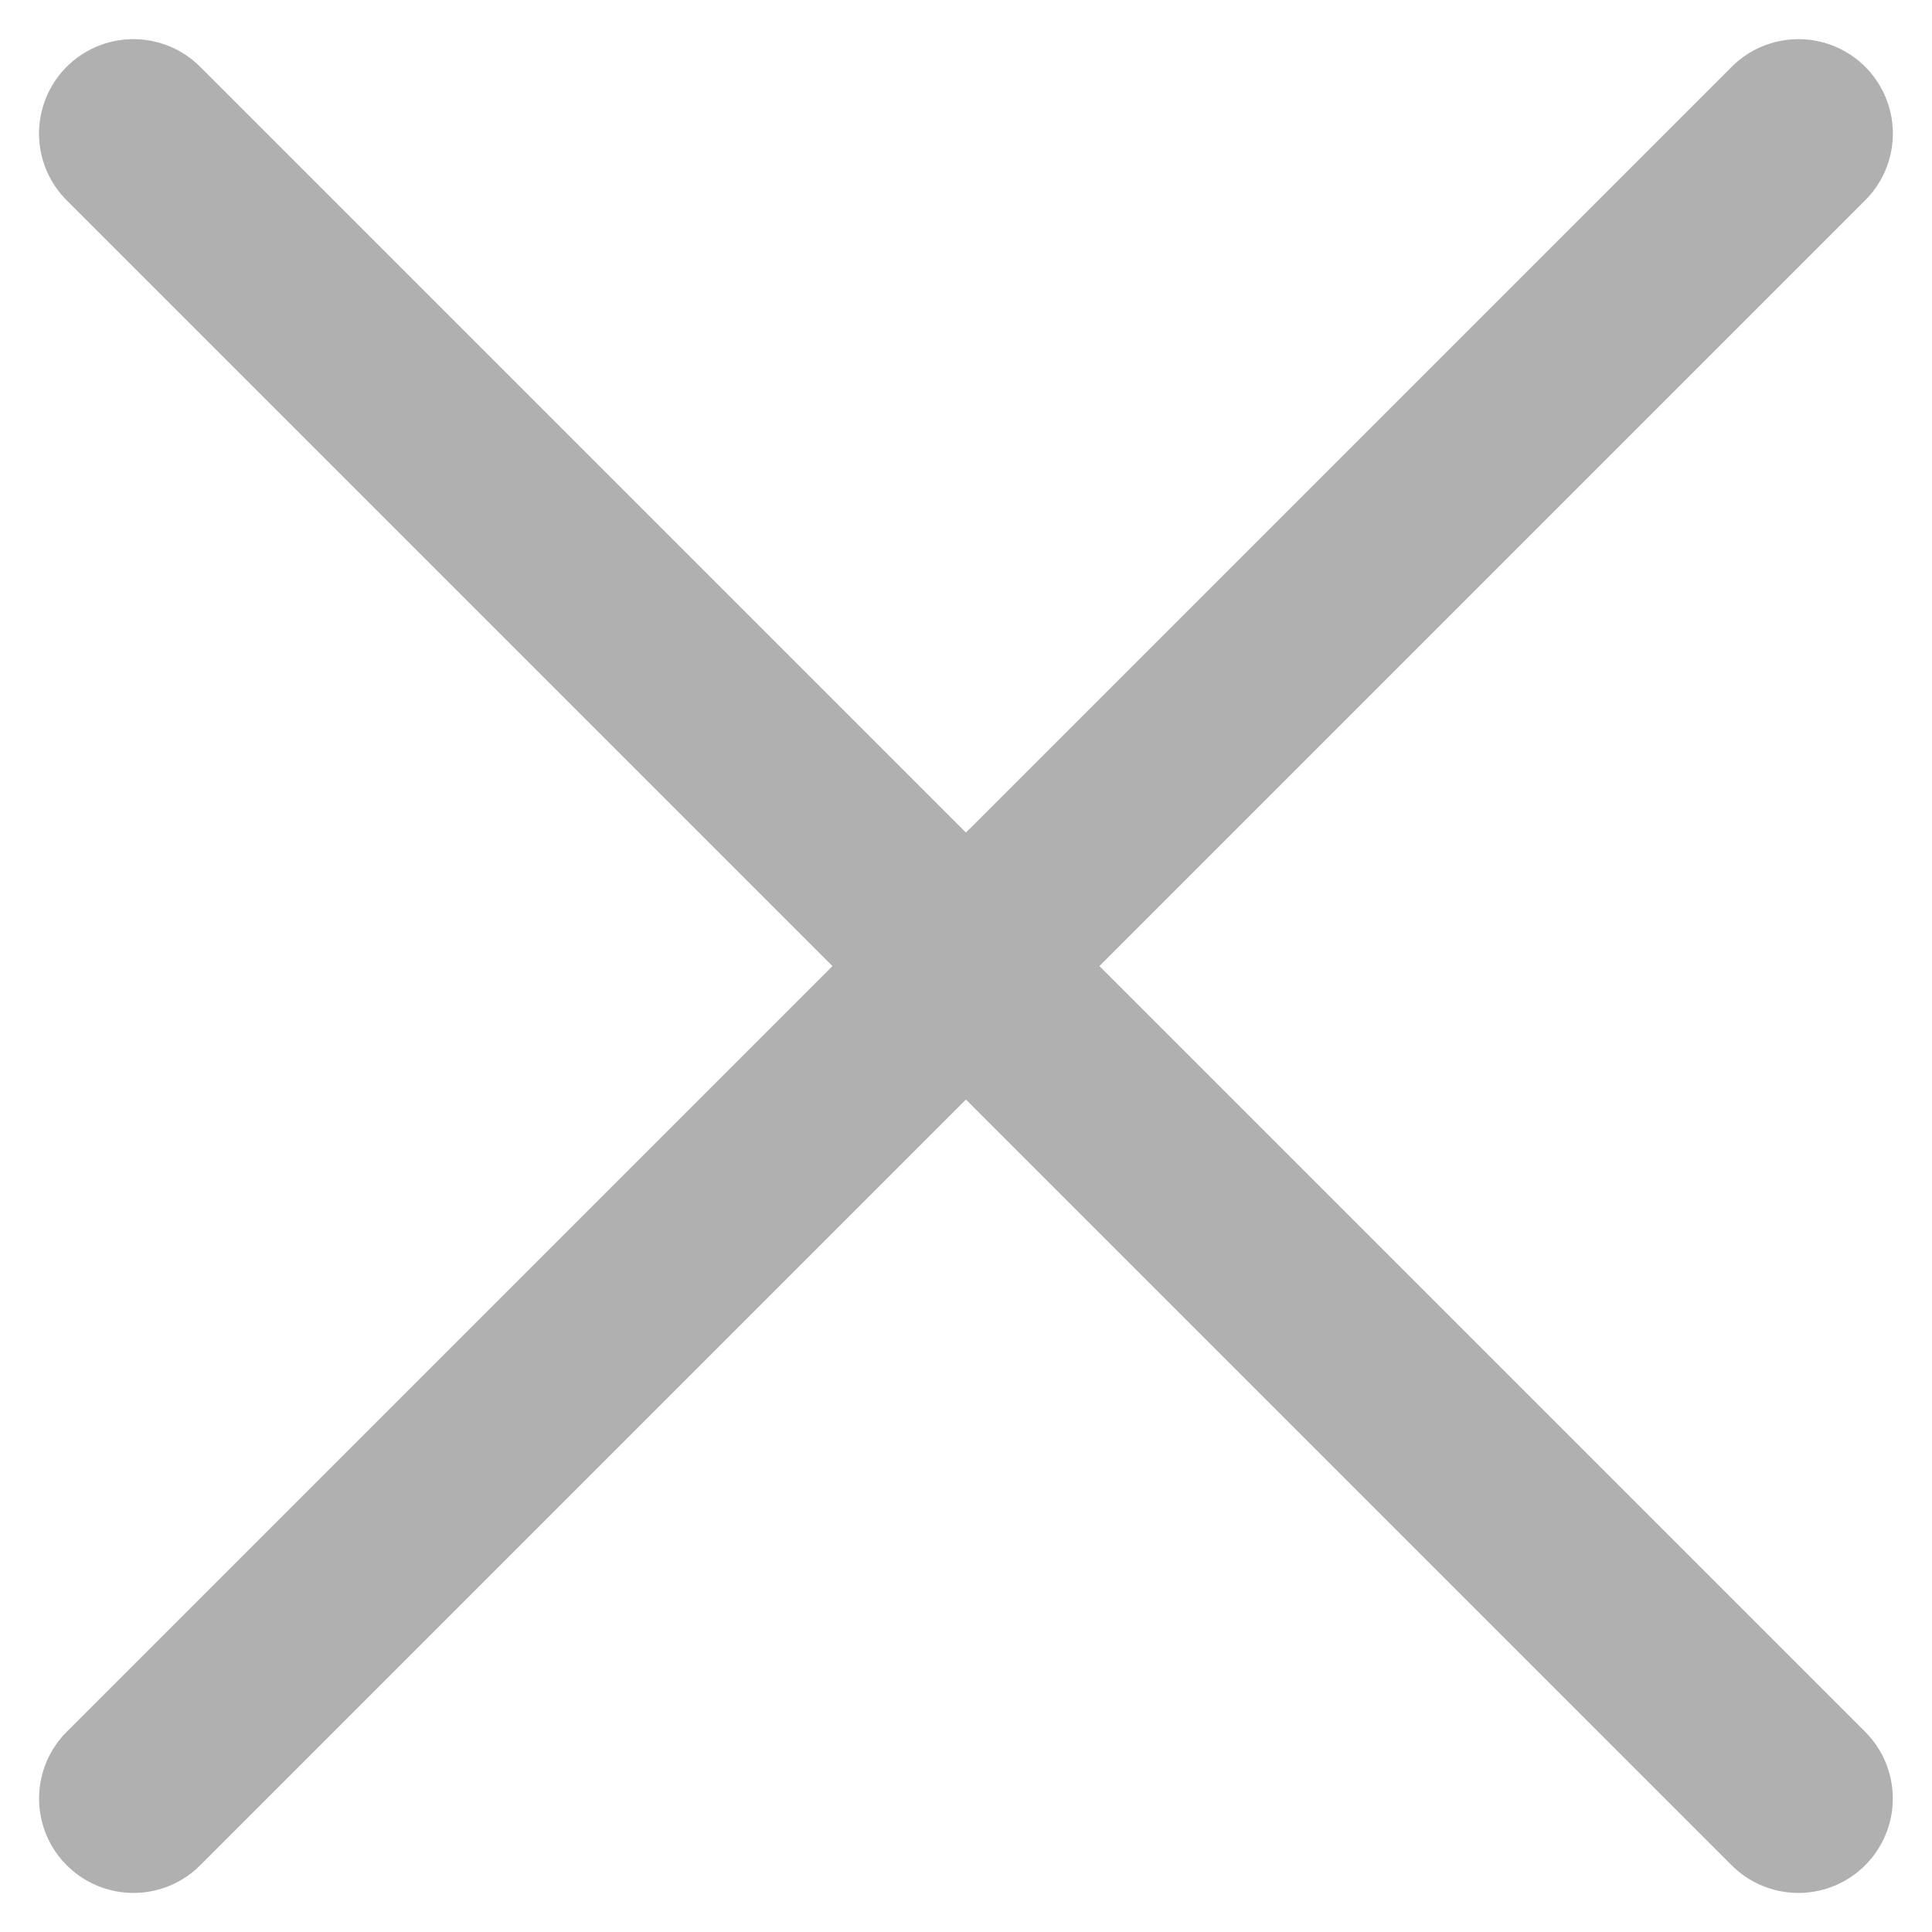 <svg xmlns="http://www.w3.org/2000/svg" width="15.35" height="15.35" viewBox="0 0 15.35 15.35">
  <g id="Group_40147" data-name="Group 40147" transform="translate(-289.005 -22.004)">
    <line id="Line_2077" data-name="Line 2077" x2="18.708" transform="translate(290.065 23.065) rotate(45)" fill="none" stroke="#b0b0b0" stroke-linecap="round" stroke-width="1.5"/>
    <line id="Line_2078" data-name="Line 2078" x2="18.708" transform="translate(303.294 23.065) rotate(135)" fill="none" stroke="#b0b0b0" stroke-linecap="round" stroke-width="1.5"/>
  </g>
</svg>
